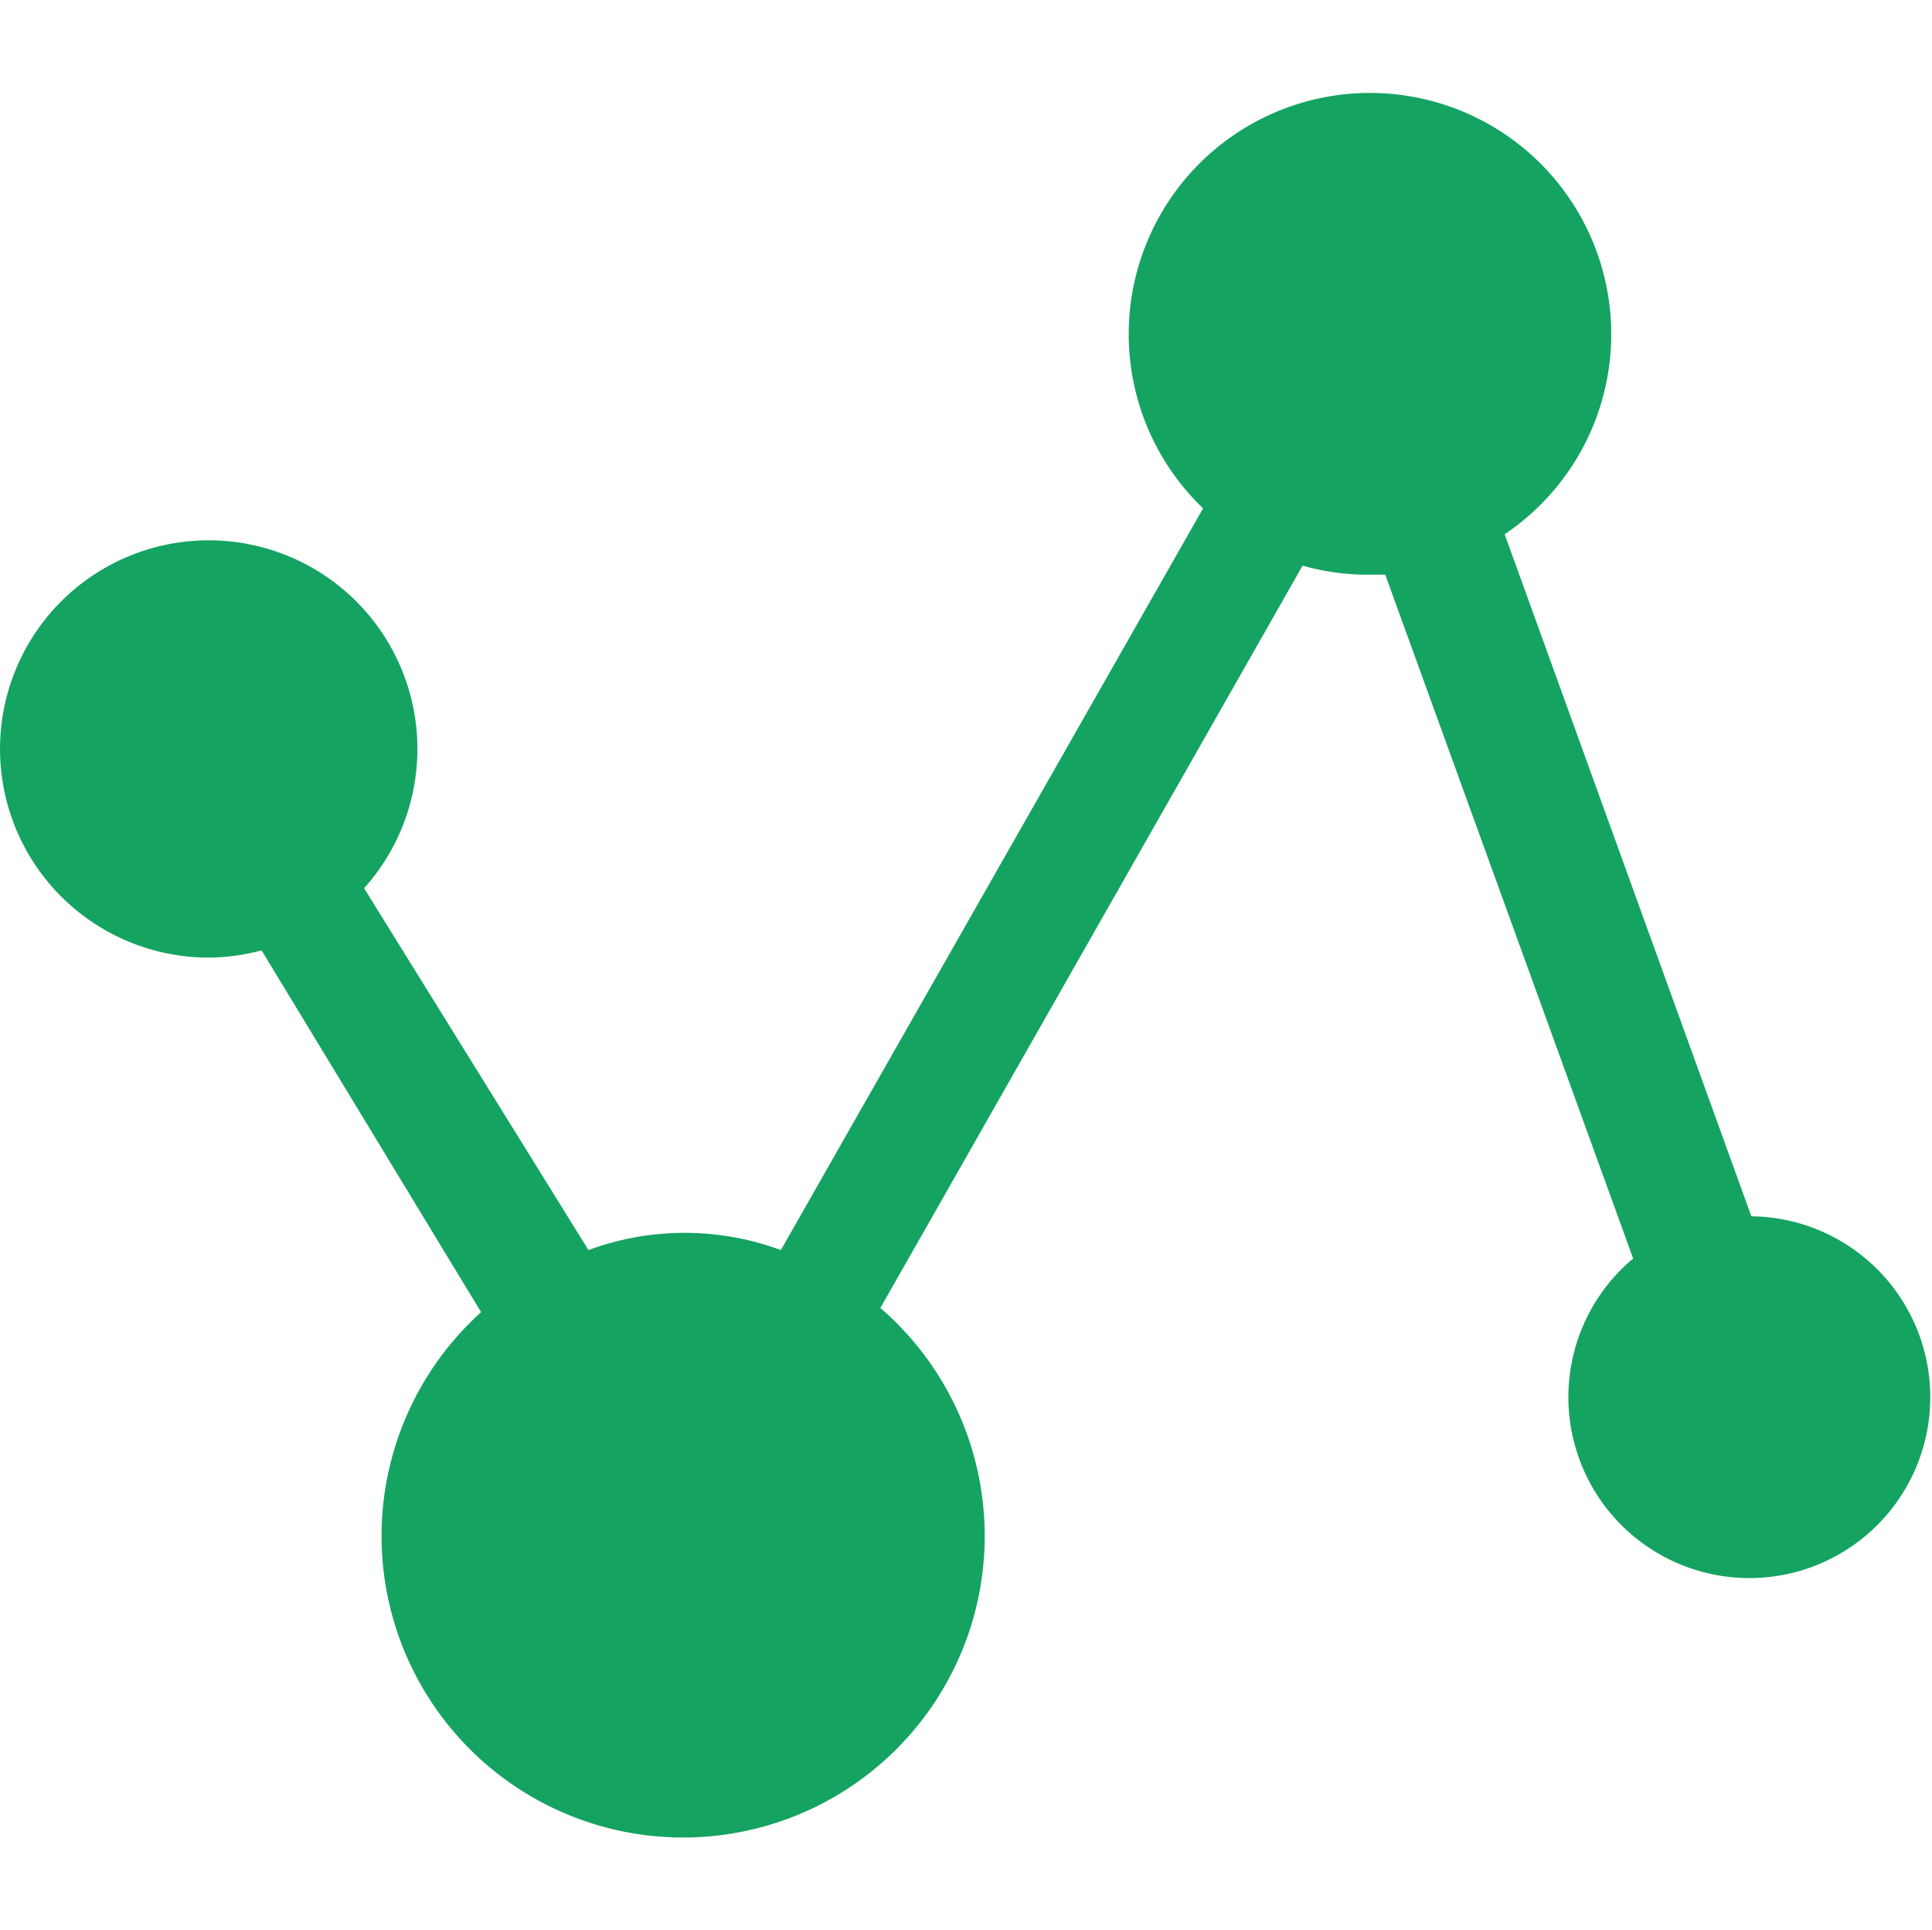 <?xml version="1.0" standalone="no"?><!DOCTYPE svg PUBLIC "-//W3C//DTD SVG 1.1//EN" "http://www.w3.org/Graphics/SVG/1.1/DTD/svg11.dtd"><svg t="1715840891929" class="icon" viewBox="0 0 1025 1024" version="1.1" xmlns="http://www.w3.org/2000/svg" p-id="5481" width="50.049" height="50" xmlns:xlink="http://www.w3.org/1999/xlink"><path d="M929.163 645.44L798.283 283.52a128 128 0 1 0-160-13.76l-224 393.6a147.2 147.2 0 0 0-102.08 0l-119.04-192a110.72 110.72 0 1 0-81.92 36.8 110.08 110.08 0 0 0 27.52-3.84l116.48 192a160 160 0 1 0 211.84-2.24l224-393.92a125.76 125.76 0 0 0 32 4.8h11.84l131.52 362.88a96 96 0 1 0 62.72-22.4z" fill="#15a362" p-id="5482"></path></svg>
